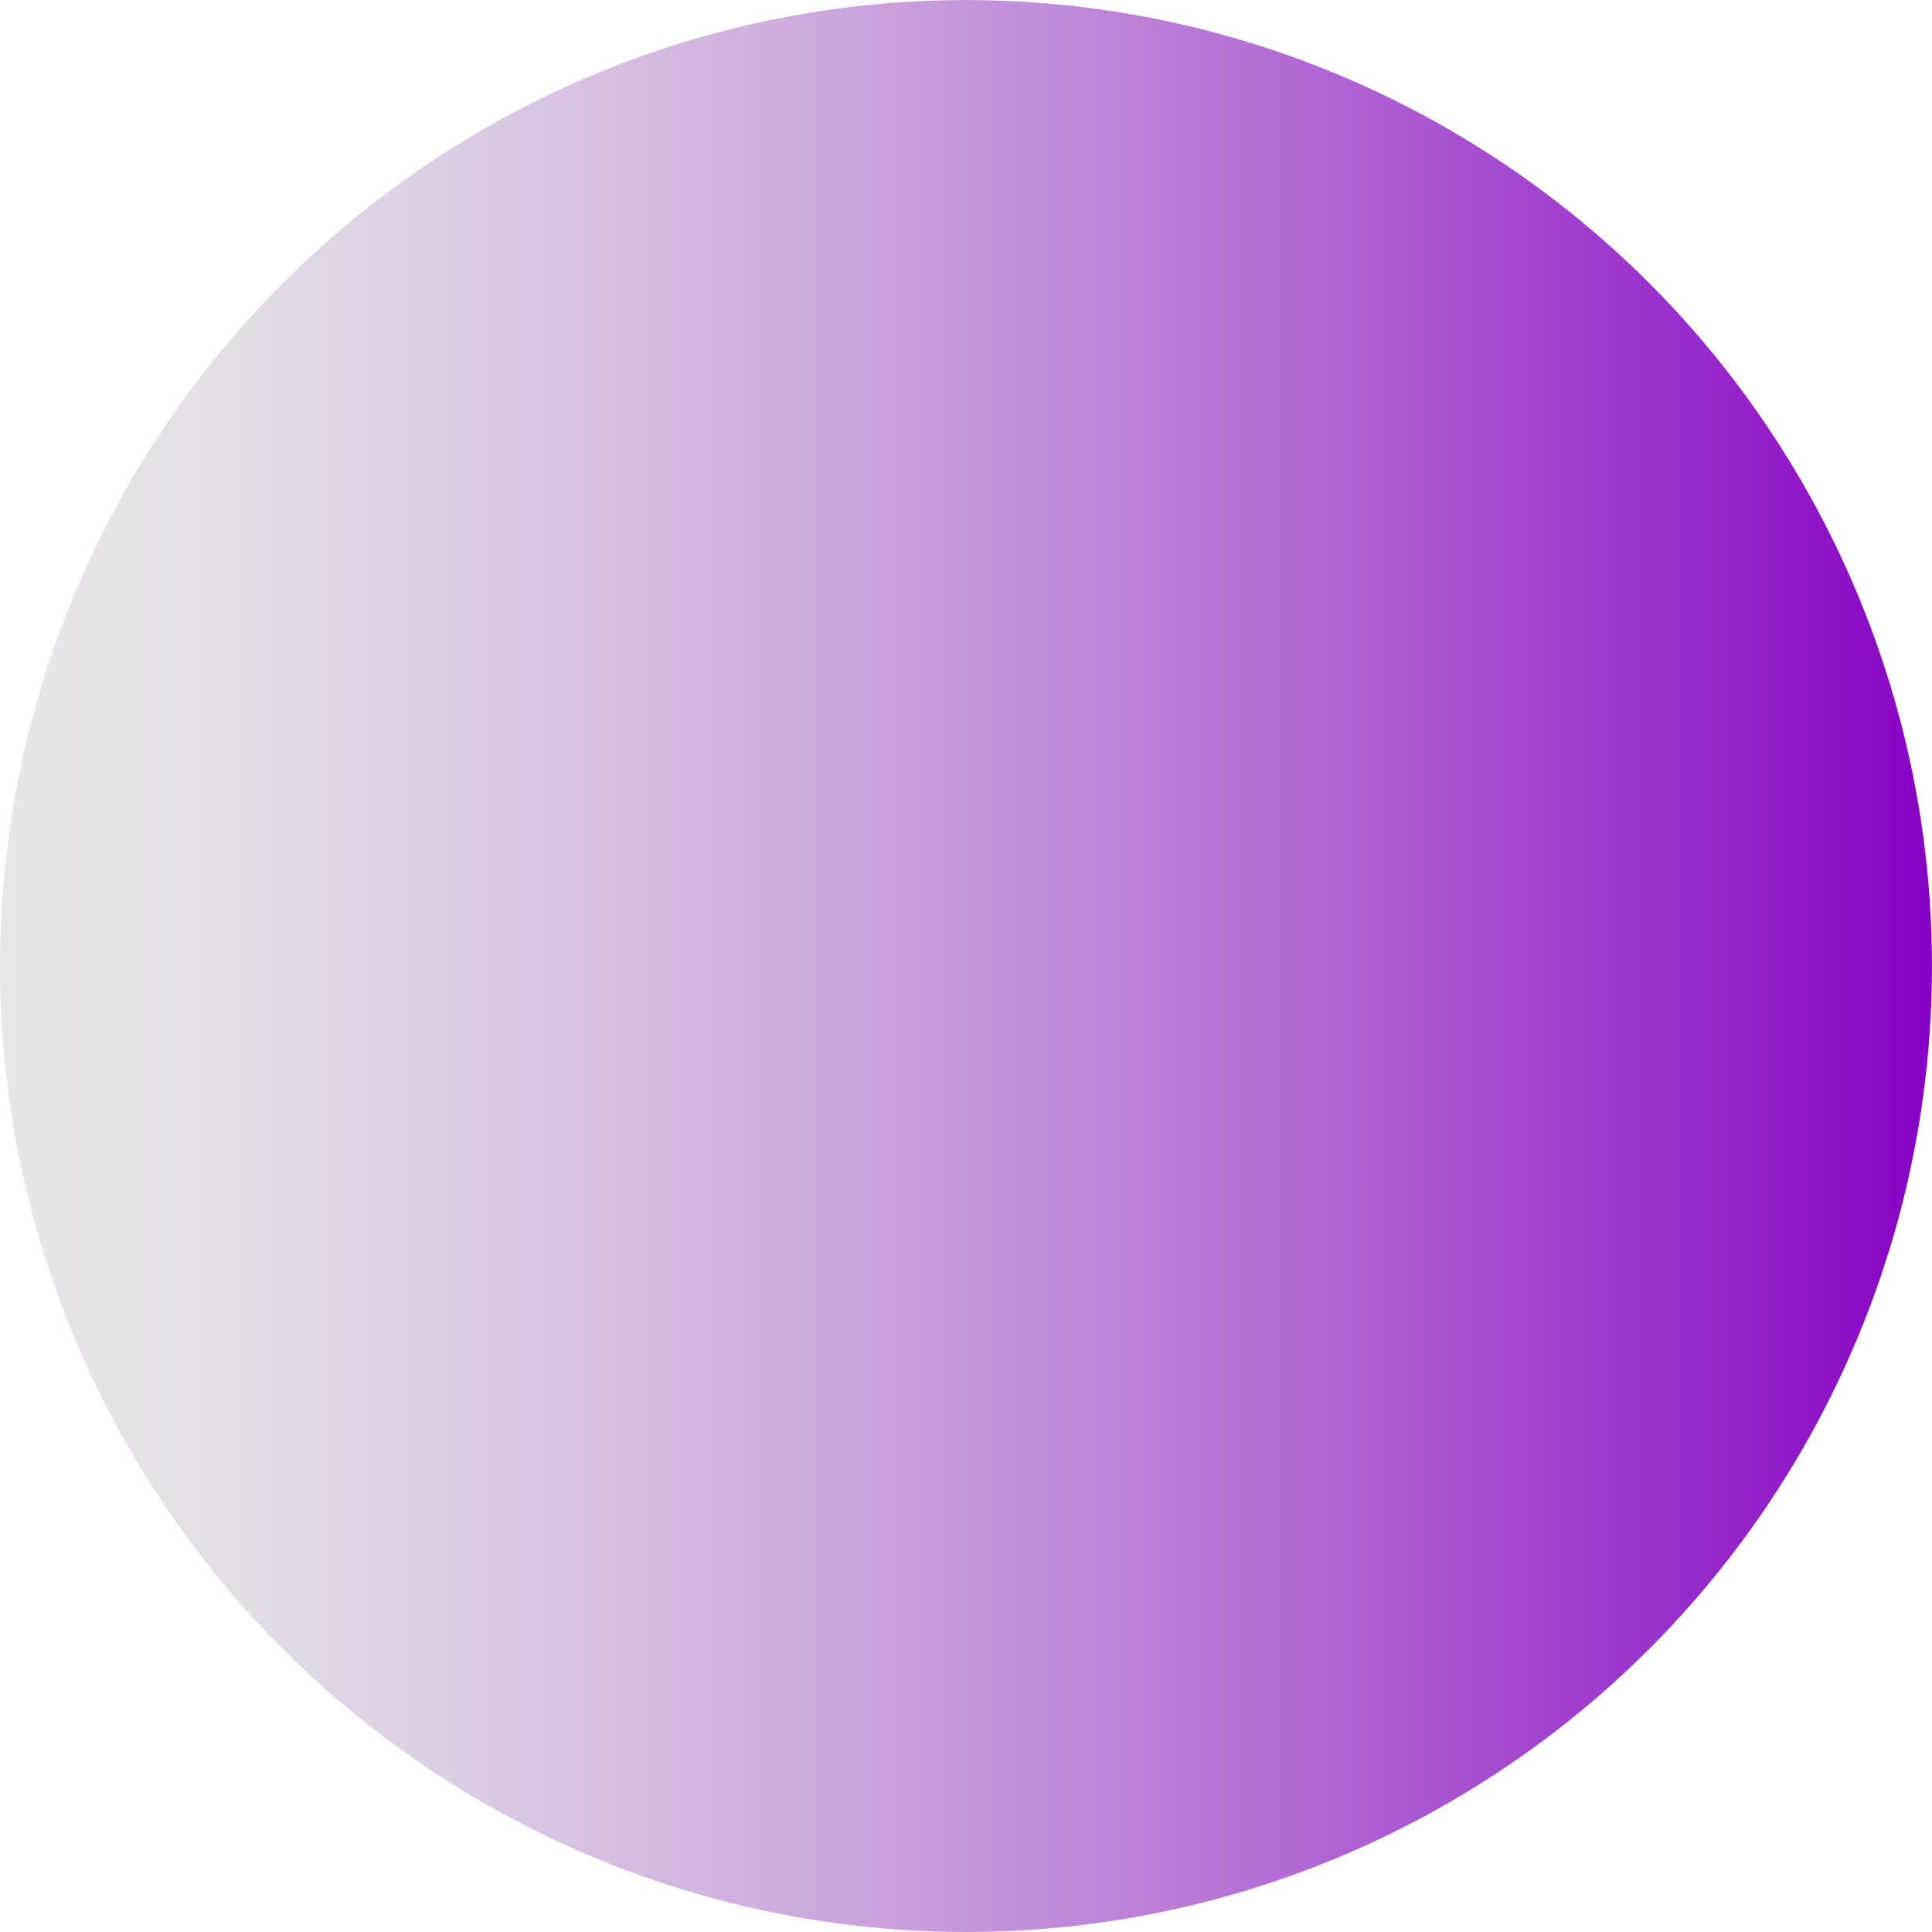 <svg xmlns="http://www.w3.org/2000/svg" xmlns:xlink="http://www.w3.org/1999/xlink" viewBox="0 0 442.75 442.75"><defs><style>.cls-1{fill:url(#Безымянный_градиент_9);}</style><linearGradient id="&#x411;&#x435;&#x437;&#x44B;&#x43C;&#x44F;&#x43D;&#x43D;&#x44B;&#x439;_&#x433;&#x440;&#x430;&#x434;&#x438;&#x435;&#x43D;&#x442;_9" y1="221.38" x2="442.75" y2="221.38" gradientUnits="userSpaceOnUse"><stop offset="0" stop-color="#e7e7e7"></stop><stop offset="0.1" stop-color="#e4e0e6"></stop><stop offset="0.23" stop-color="#dccee3"></stop><stop offset="0.39" stop-color="#d0b0df"></stop><stop offset="0.57" stop-color="#be86d8"></stop><stop offset="0.76" stop-color="#a750d0"></stop><stop offset="0.96" stop-color="#8c10c6"></stop><stop offset="1" stop-color="#8500c4"></stop></linearGradient></defs><g id="&#x421;&#x43B;&#x43E;&#x439;_2" data-name="&#x421;&#x43B;&#x43E;&#x439; 2"><g id="&#x421;&#x43B;&#x43E;&#x439;_1-2" data-name="&#x421;&#x43B;&#x43E;&#x439; 1"><circle class="cls-1" cx="221.37" cy="221.38" r="221.37"></circle></g></g></svg>